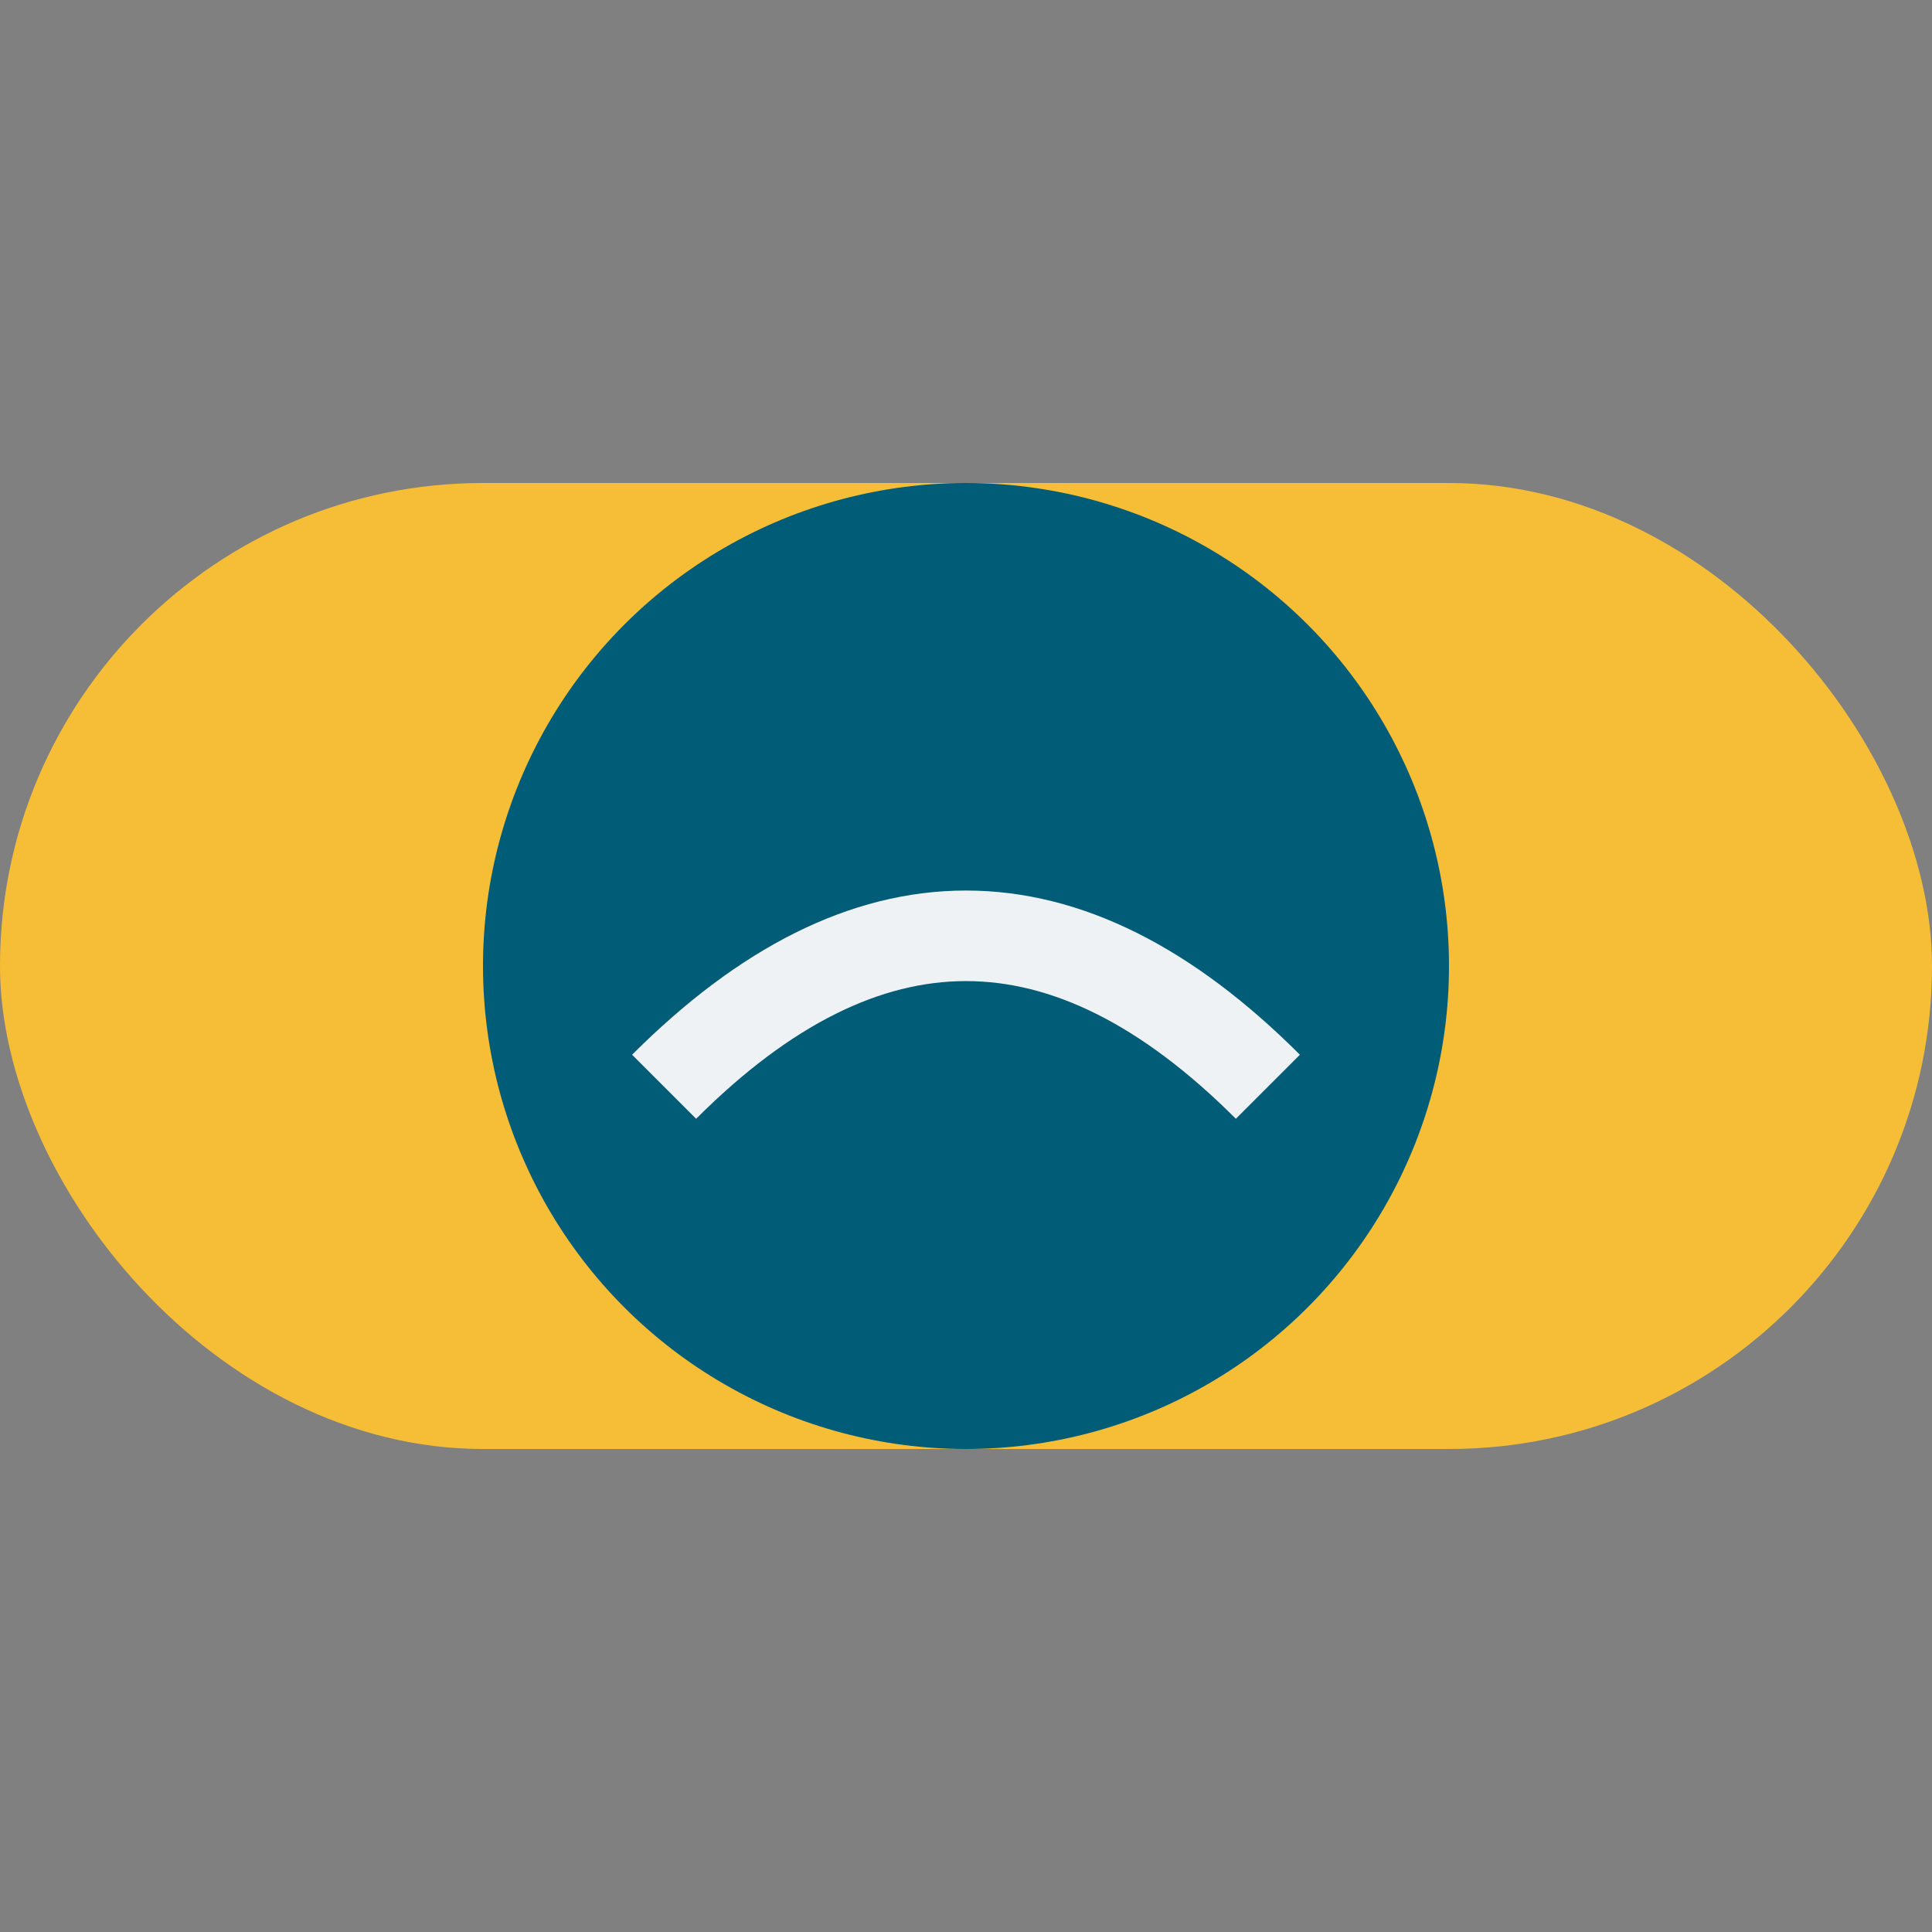 <?xml version="1.0" encoding="UTF-8"?>
<svg xmlns="http://www.w3.org/2000/svg" width="32" height="32" viewBox="0 0 32 32"><rect x="0" y="0" width="32" height="32" fill="#808080" stroke="none"/><rect fill="#F6BE36" x="0" y="8" width="32" height="16" rx="8"/><circle fill="#015C77" cx="16" cy="16" r="8"/><path d="M11 18q5-5 10 0" stroke="#EEF2F4" stroke-width="1.5" fill="none"/></svg>
